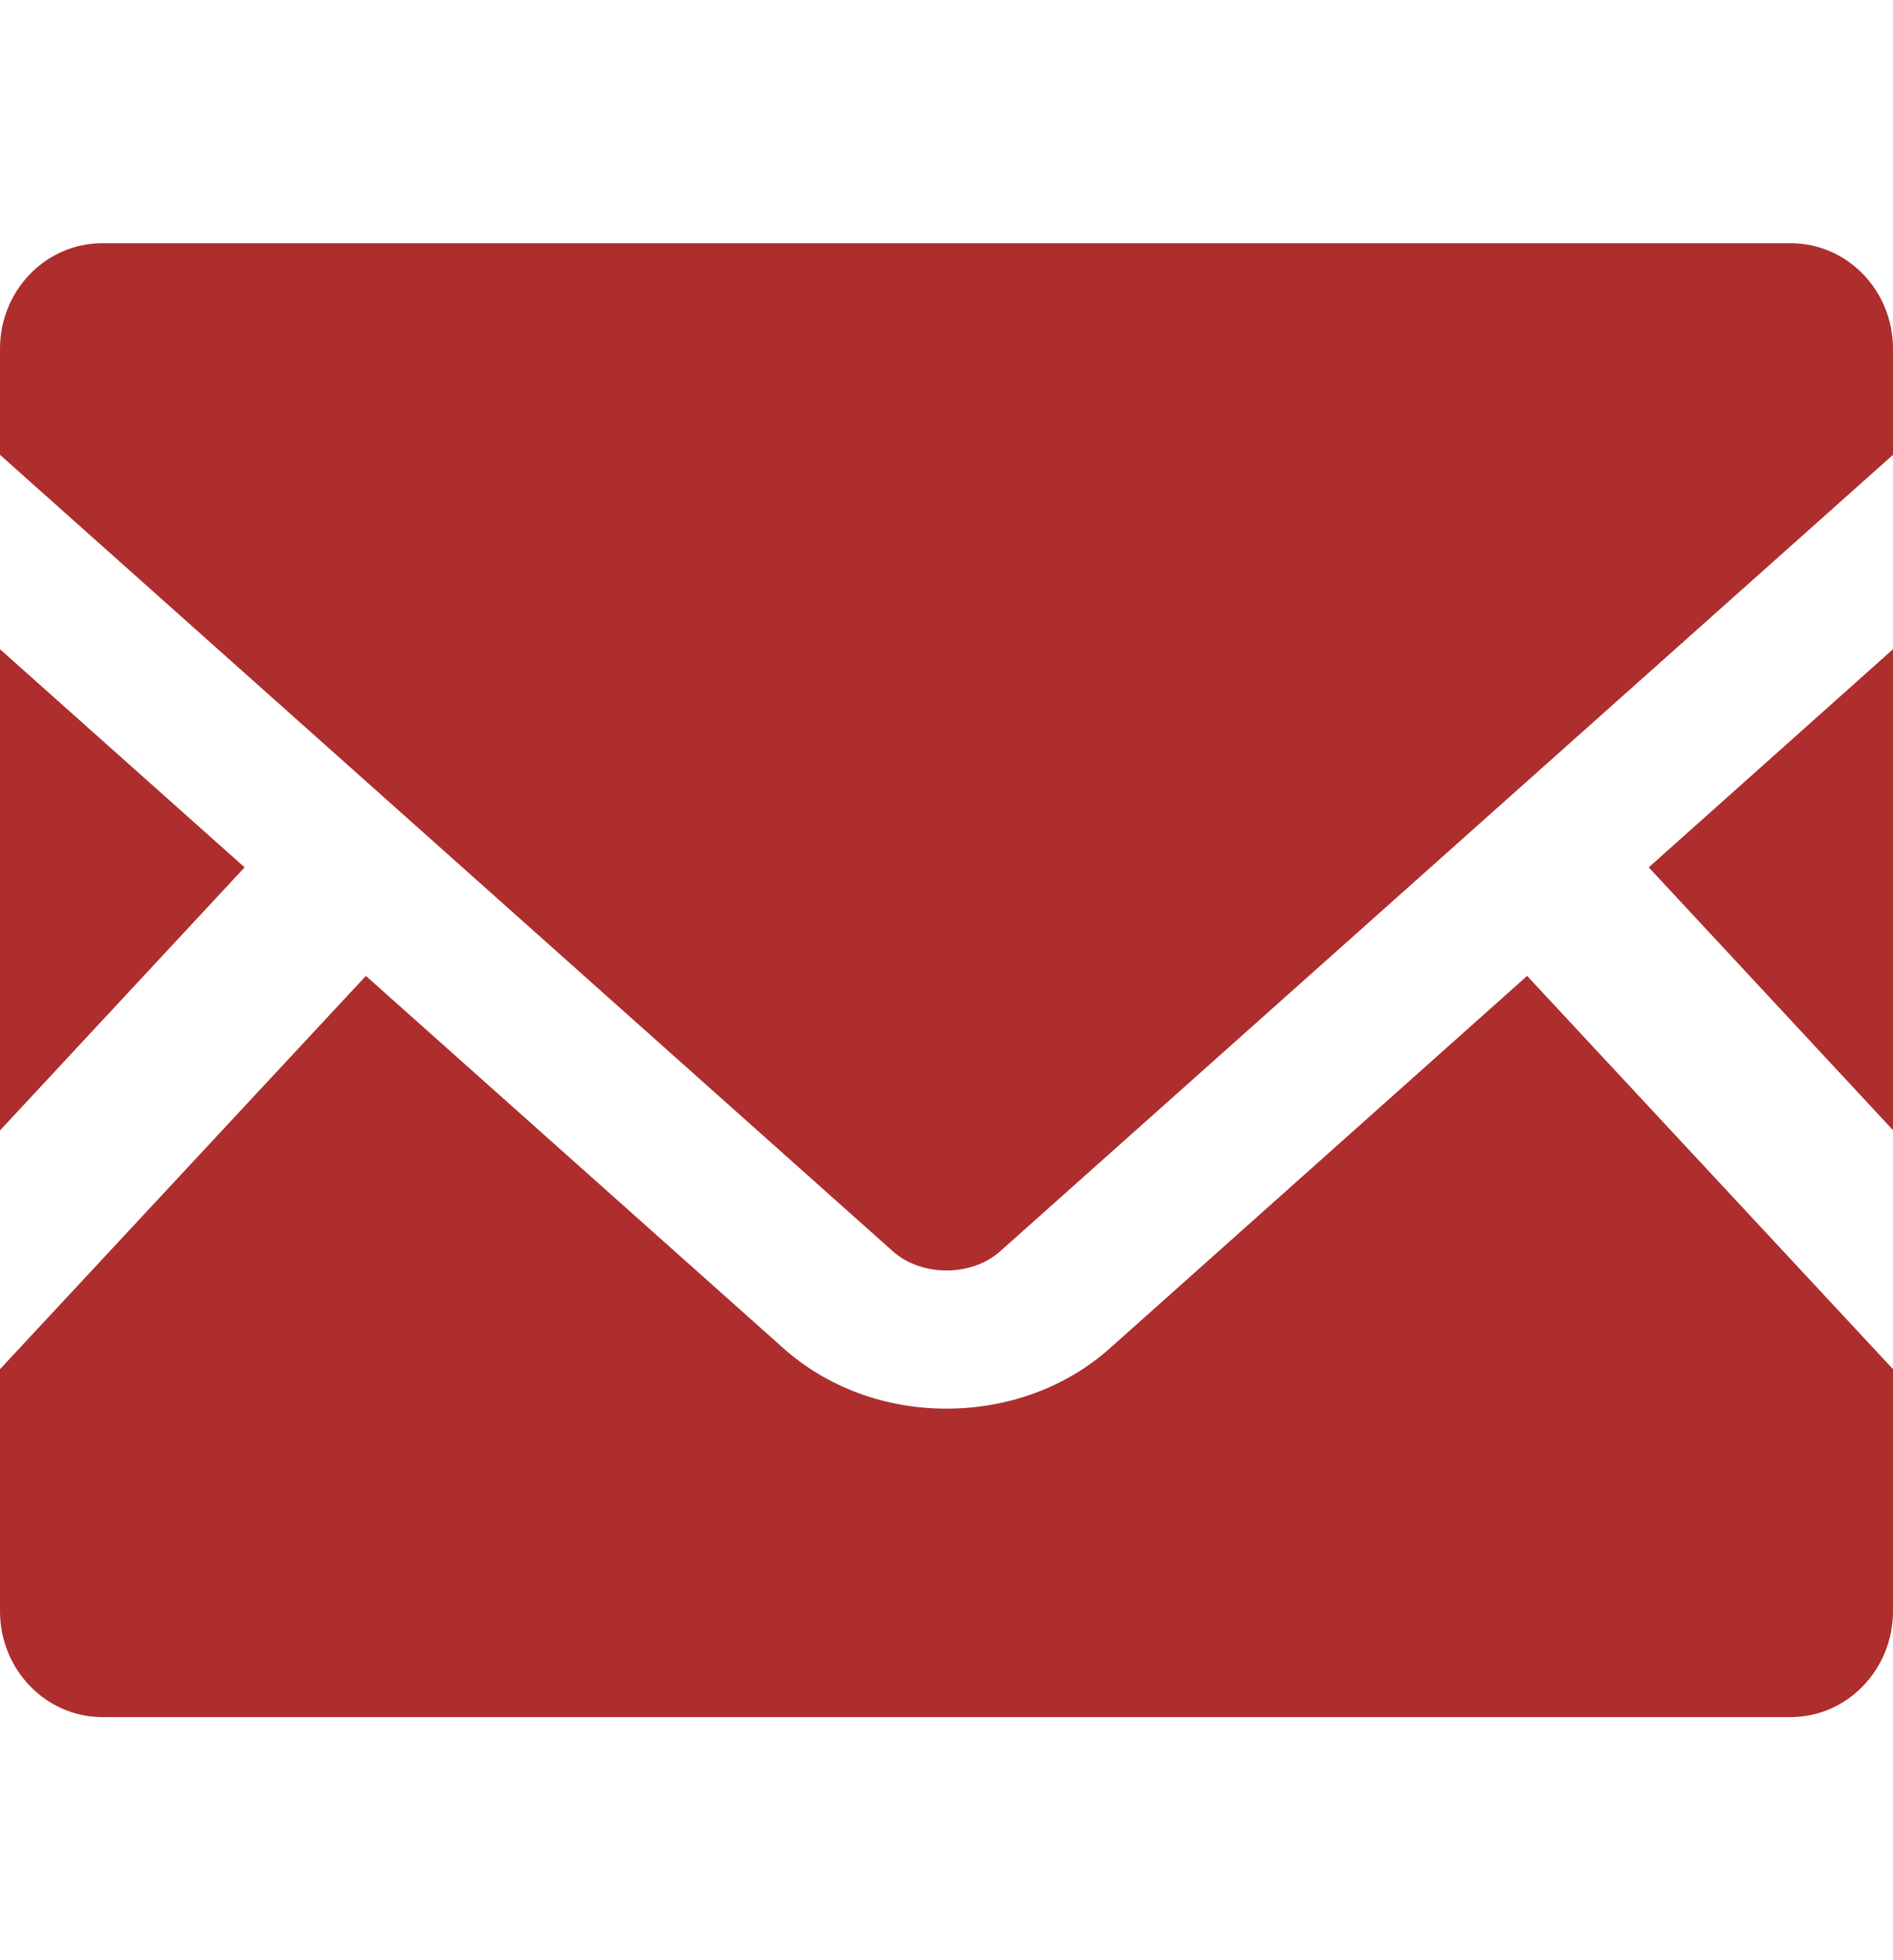 <svg width="28" height="29" viewBox="0 0 28 29" fill="none" xmlns="http://www.w3.org/2000/svg">
<g clip-path="url(#clip0_1829_6055)">
<path d="M28 16.72L24.387 12.832L28 9.605V16.72Z" fill="#AE2D2D"/>
<path d="M3.618 12.832L0 16.724V9.605L3.618 12.832Z" fill="#AE2D2D"/>
<path d="M28 20.256V23.835C28 24.701 27.322 25.403 26.486 25.403H1.514C0.678 25.403 0 24.701 0 23.835V20.256L5.412 14.438L11.594 19.952C12.237 20.523 13.09 20.84 14 20.84C14.91 20.84 15.768 20.523 16.411 19.952L22.588 14.438L28 20.256Z" fill="#AE2D2D"/>
<path d="M28 5.161V6.729L14.796 18.51C14.372 18.891 13.628 18.891 13.204 18.51L0 6.729V5.161C0 4.296 0.678 3.598 1.514 3.598H26.486C27.322 3.598 28 4.296 28 5.161Z" fill="#AE2D2D"/>
</g>
<defs>
<clipPath id="clip0_1829_6055">
<rect width="28" height="29" fill="white"/>
</clipPath>
</defs>
</svg>
